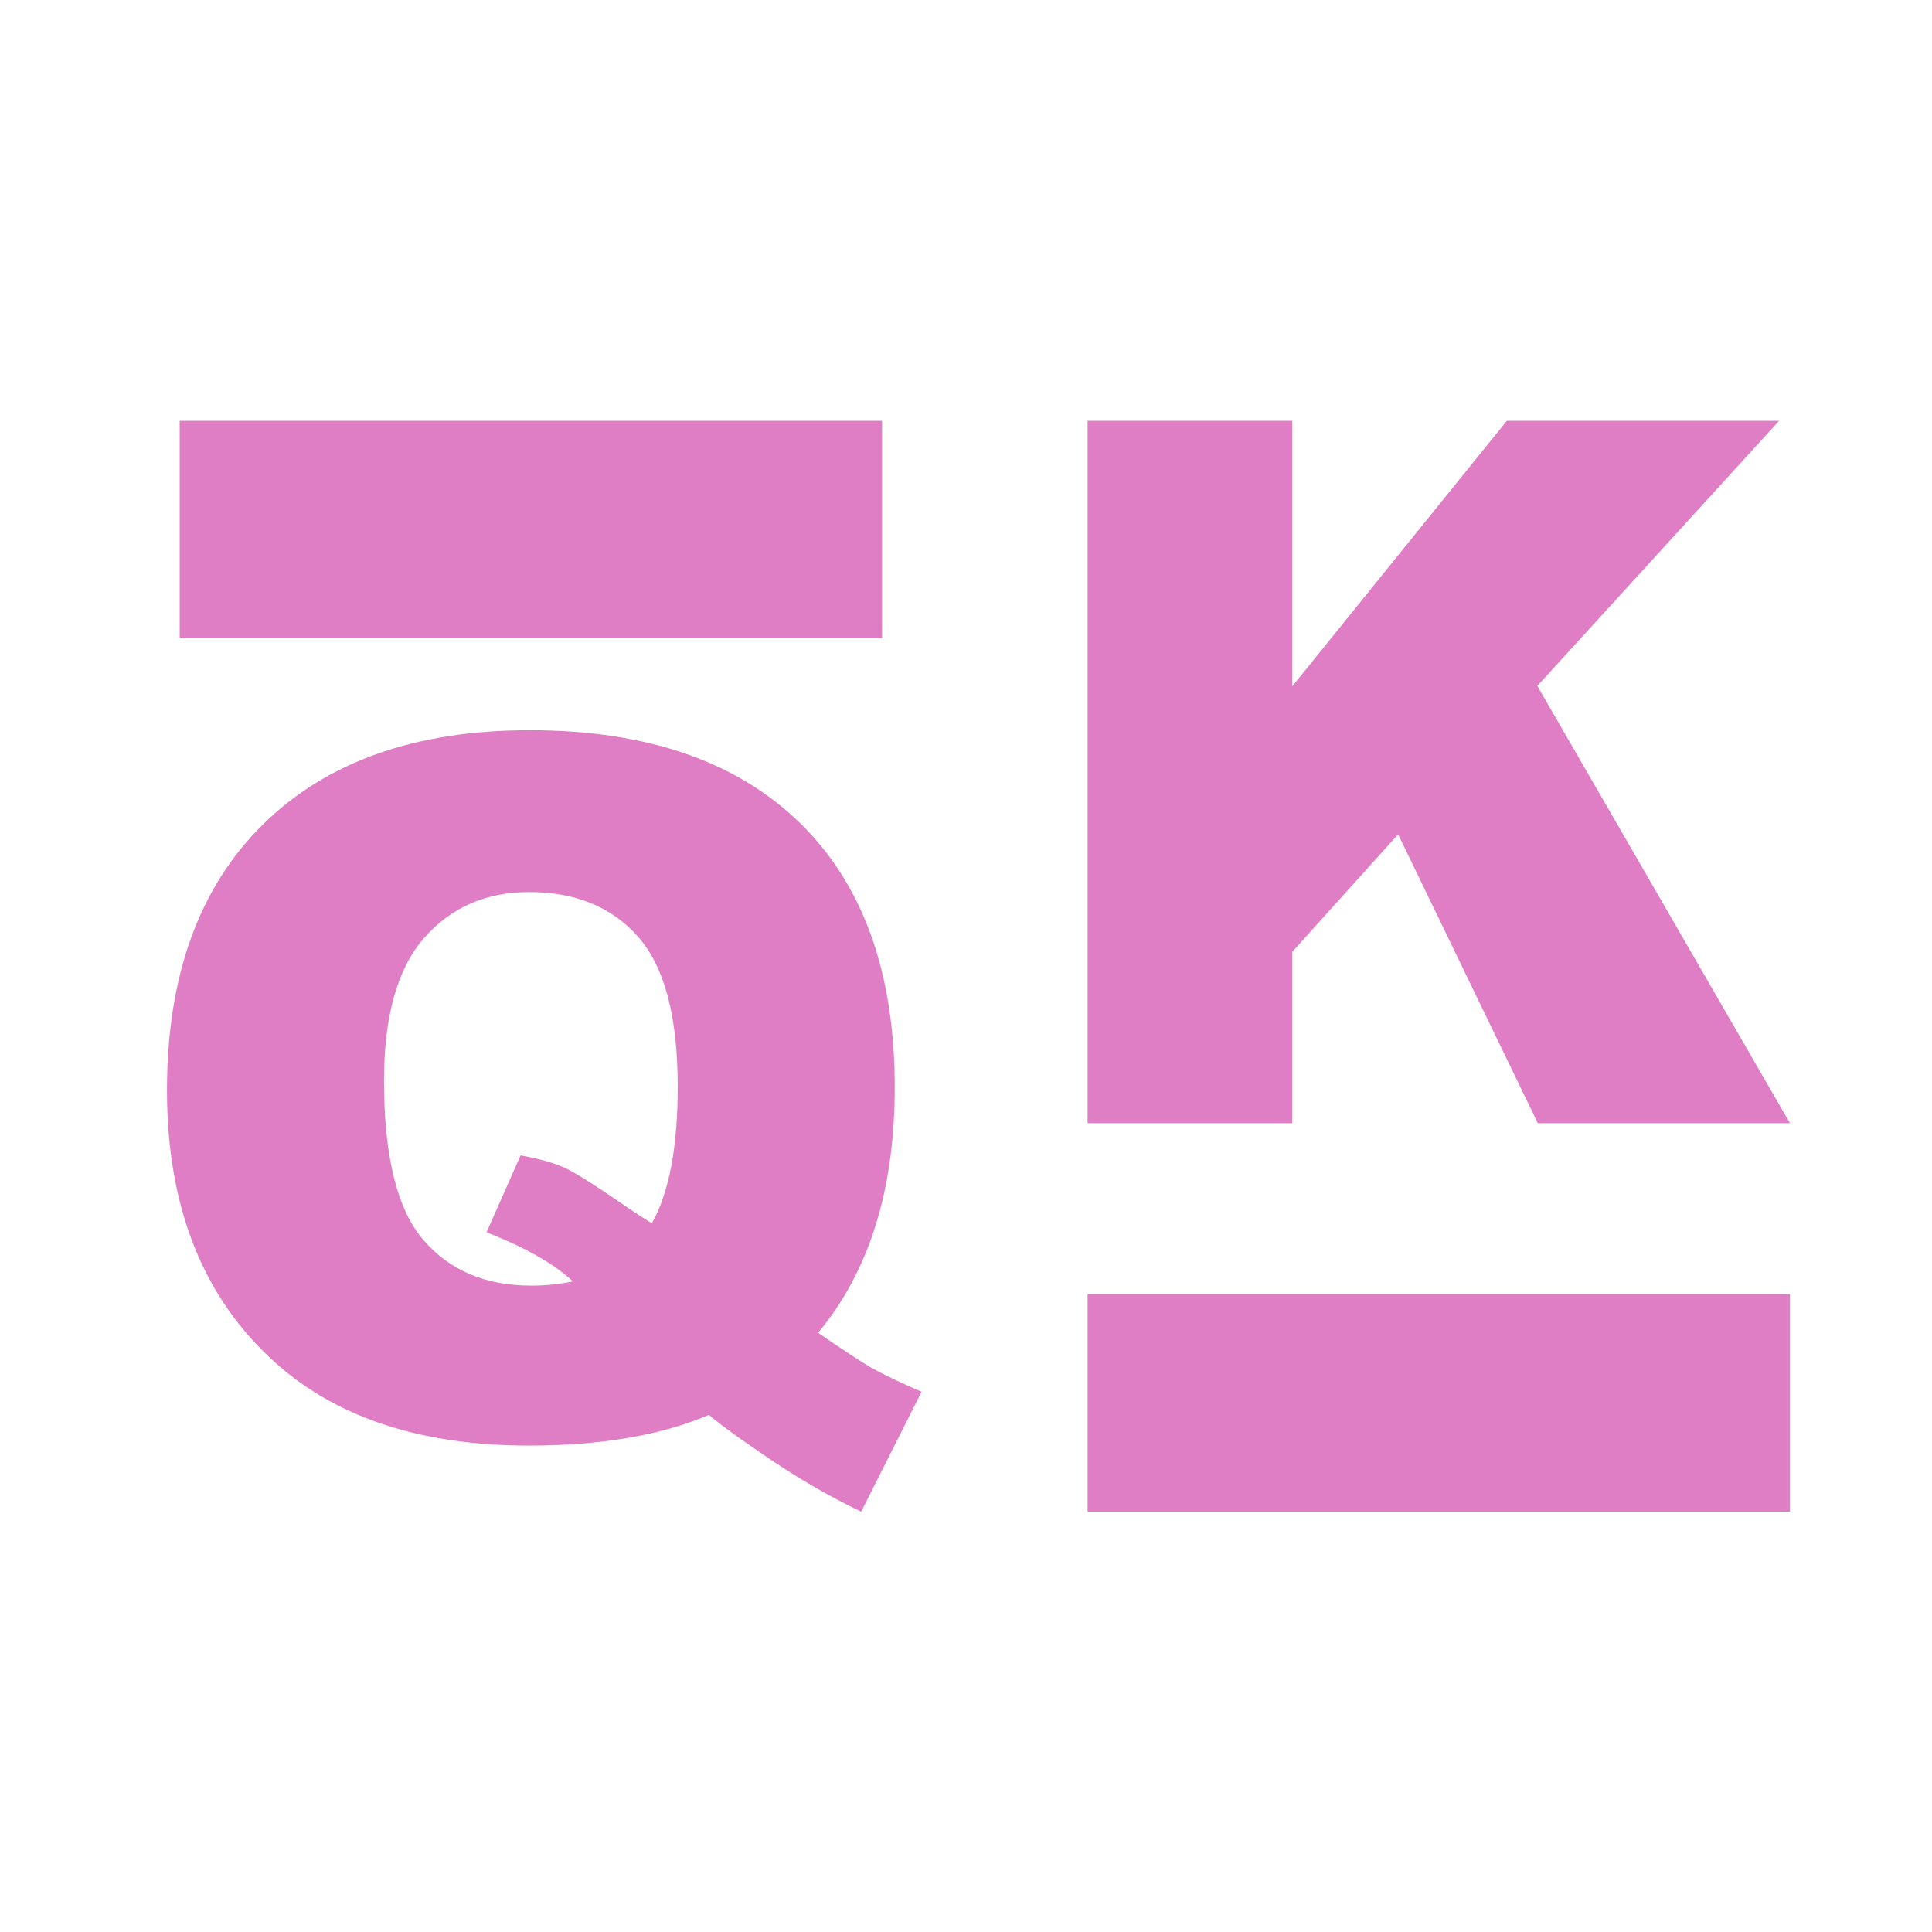 <?xml version="1.0" encoding="UTF-8" standalone="no"?> <svg xmlns:dc="http://purl.org/dc/elements/1.1/" xmlns:cc="http://creativecommons.org/ns#" xmlns:rdf="http://www.w3.org/1999/02/22-rdf-syntax-ns#" xmlns:svg="http://www.w3.org/2000/svg" xmlns="http://www.w3.org/2000/svg" viewBox="0 0 188.973 188.973" height="188.973" width="188.973" xml:space="preserve" id="svg2" version="1.1"><defs id="defs6"></defs><g transform="matrix(1.333,0,0,-1.333,0,188.973)" id="g10"><g transform="scale(0.1)" id="g12"><path id="path14" style="fill:#e07ec5;fill-opacity:1;fill-rule:nonzero;stroke:none" d="m 478.305,520.004 c 12.656,22.383 18.984,55.859 18.984,100.41 0,51.25 -9.668,87.832 -29.004,109.766 -19.336,21.933 -45.996,32.89 -79.98,32.89 -31.641,0 -57.305,-11.191 -76.992,-33.582 -19.688,-22.394 -29.532,-57.367 -29.532,-104.914 0,-55.398 9.61,-94.304 28.828,-116.687 19.219,-22.395 45.586,-33.586 79.102,-33.586 10.781,0 20.977,1.035 30.586,3.113 -13.359,12.688 -34.453,24.699 -63.281,36.008 l 24.961,56.445 c 14.062,-2.547 25.019,-5.664 32.871,-9.355 7.851,-3.692 23.144,-13.391 45.879,-29.082 5.39,-3.692 11.25,-7.5 17.578,-11.426 z m 121.992,-80.332 c 19.922,-13.621 32.93,-22.156 39.023,-25.621 9.141,-5.082 21.446,-10.961 36.914,-17.66 l -44.296,-87.95 c -22.266,10.618 -44.297,23.258 -66.094,37.918 -21.797,14.661 -37.031,25.68 -45.703,33.071 -35.157,-15.008 -79.219,-22.508 -132.188,-22.508 -78.281,0 -140.039,20.078 -185.273,60.238 -53.438,47.563 -80.157,114.387 -80.157,200.492 0,83.563 23.379,148.485 70.137,194.762 46.758,46.281 112.09,69.426 195.996,69.426 85.547,0 151.582,-22.625 198.106,-67.86 46.523,-45.246 69.785,-110 69.785,-194.257 0,-75.024 -18.75,-135.039 -56.25,-180.051"></path><path id="path16" style="fill:#e07ec5;fill-opacity:1;fill-rule:nonzero;stroke:none" d="M 131.84,949.262 V 1108.87 H 647.23 V 949.262 H 131.84"></path><path id="path18" style="fill:#e07ec5;fill-opacity:1;fill-rule:nonzero;stroke:none" d="m 798.043,308.441 v 159.61 H 1313.43 V 308.441 H 798.043"></path><path id="path20" style="fill:#e07ec5;fill-opacity:1;fill-rule:nonzero;stroke:none" d="M 798.043,1108.87 H 948.281 V 914.105 l 157.379,194.765 h 199.81 L 1128.05,914.34 1313.43,593.48 H 1128.41 L 1025.9,805.434 948.281,719.254 V 593.48 H 798.043 v 515.39"></path></g></g></svg> 